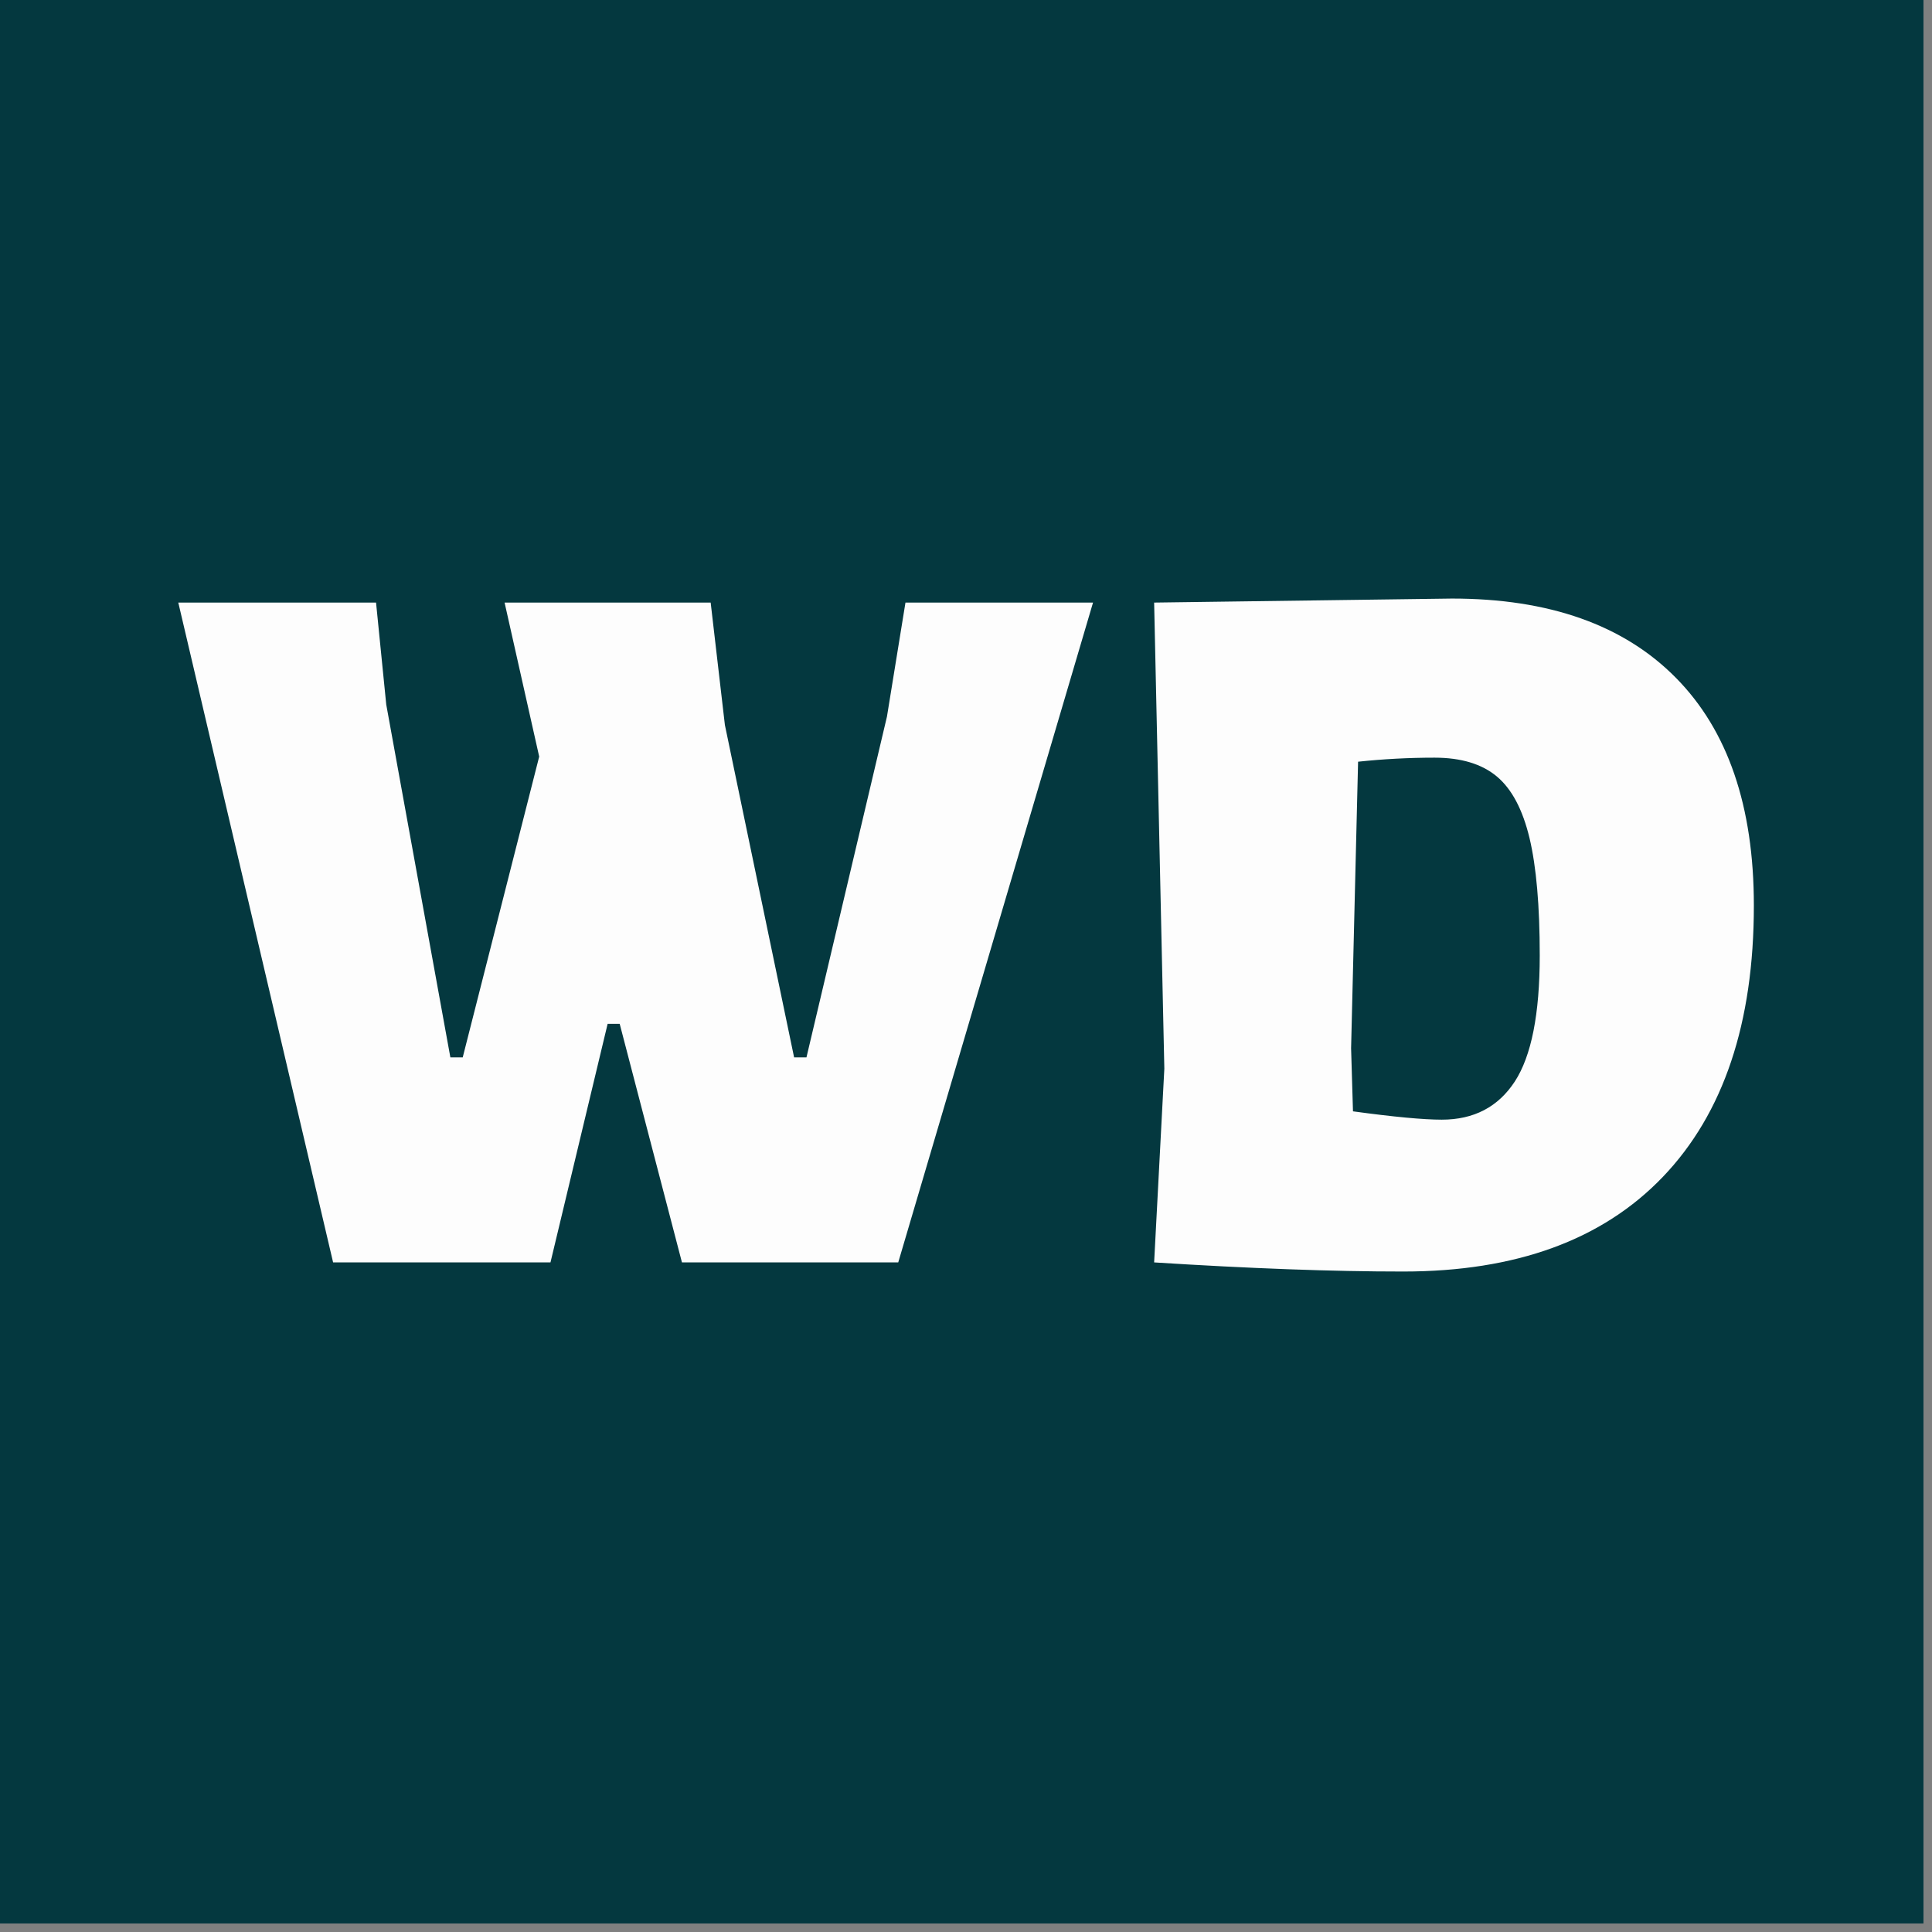 <svg xmlns="http://www.w3.org/2000/svg" xmlns:xlink="http://www.w3.org/1999/xlink" width="150" zoomAndPan="magnify" viewBox="0 0 112.5 112.5" height="150" preserveAspectRatio="xMidYMid meet" version="1.0"><rect x="0" y="0" width="112.5" height="112.5" fill="#808080" stroke="none"/><defs><g/><clipPath id="f2fbdfdaf7"><path d="M 0 0 L 112.004 0 L 112.004 112.004 L 0 112.004 Z M 0 0 " clip-rule="nonzero"/></clipPath></defs><g clip-path="url(#f2fbdfdaf7)"><path fill="#ffffff" d="M 0 0 L 112.5 0 L 112.5 120 L 0 120 Z M 0 0 " fill-opacity="1" fill-rule="nonzero"/><path fill="#ffffff" d="M 0 0 L 112.5 0 L 112.5 112.5 L 0 112.5 Z M 0 0 " fill-opacity="1" fill-rule="nonzero"/><path fill="#04383f" d="M 0 0 L 112.5 0 L 112.5 112.5 L 0 112.5 Z M 0 0 " fill-opacity="1" fill-rule="nonzero"/></g><g fill="#fdfdfd" fill-opacity="1"><g transform="translate(9.366, 73.51)"><g><path d="M 42.938 0 L 30.344 0 L 26.719 -13.891 L 26.016 -13.891 L 22.688 0 L 10.031 0 L 1.016 -38.422 L 12.531 -38.422 L 13.125 -32.484 L 16.859 -11.938 L 17.578 -11.938 L 22.031 -29.453 L 20.016 -38.422 L 32.016 -38.422 L 32.844 -31.297 L 36.875 -11.938 L 37.594 -11.938 L 42.281 -31.781 L 43.359 -38.422 L 54.281 -38.422 Z M 42.938 0 "/></g></g></g><g fill="#fdfdfd" fill-opacity="1"><g transform="translate(63.643, 73.51)"><g><path d="M 20.906 -38.656 C 26.562 -38.656 30.906 -37.117 33.938 -34.047 C 36.969 -30.984 38.484 -26.562 38.484 -20.781 C 38.484 -13.938 36.719 -8.672 33.188 -4.984 C 29.664 -1.305 24.625 0.531 18.062 0.531 C 13.938 0.531 9.102 0.352 3.562 0 L 4.156 -11.281 L 3.562 -38.422 Z M 20.312 -8.312 C 22.176 -8.312 23.594 -9.051 24.562 -10.531 C 25.531 -12.02 26.016 -14.469 26.016 -17.875 C 26.016 -20.77 25.816 -23.047 25.422 -24.703 C 25.023 -26.367 24.391 -27.566 23.516 -28.297 C 22.648 -29.023 21.441 -29.391 19.891 -29.391 C 18.391 -29.391 16.906 -29.312 15.438 -29.156 L 15.031 -12.469 L 15.141 -8.797 C 17.516 -8.473 19.238 -8.312 20.312 -8.312 Z M 20.312 -8.312 "/></g></g></g></svg>